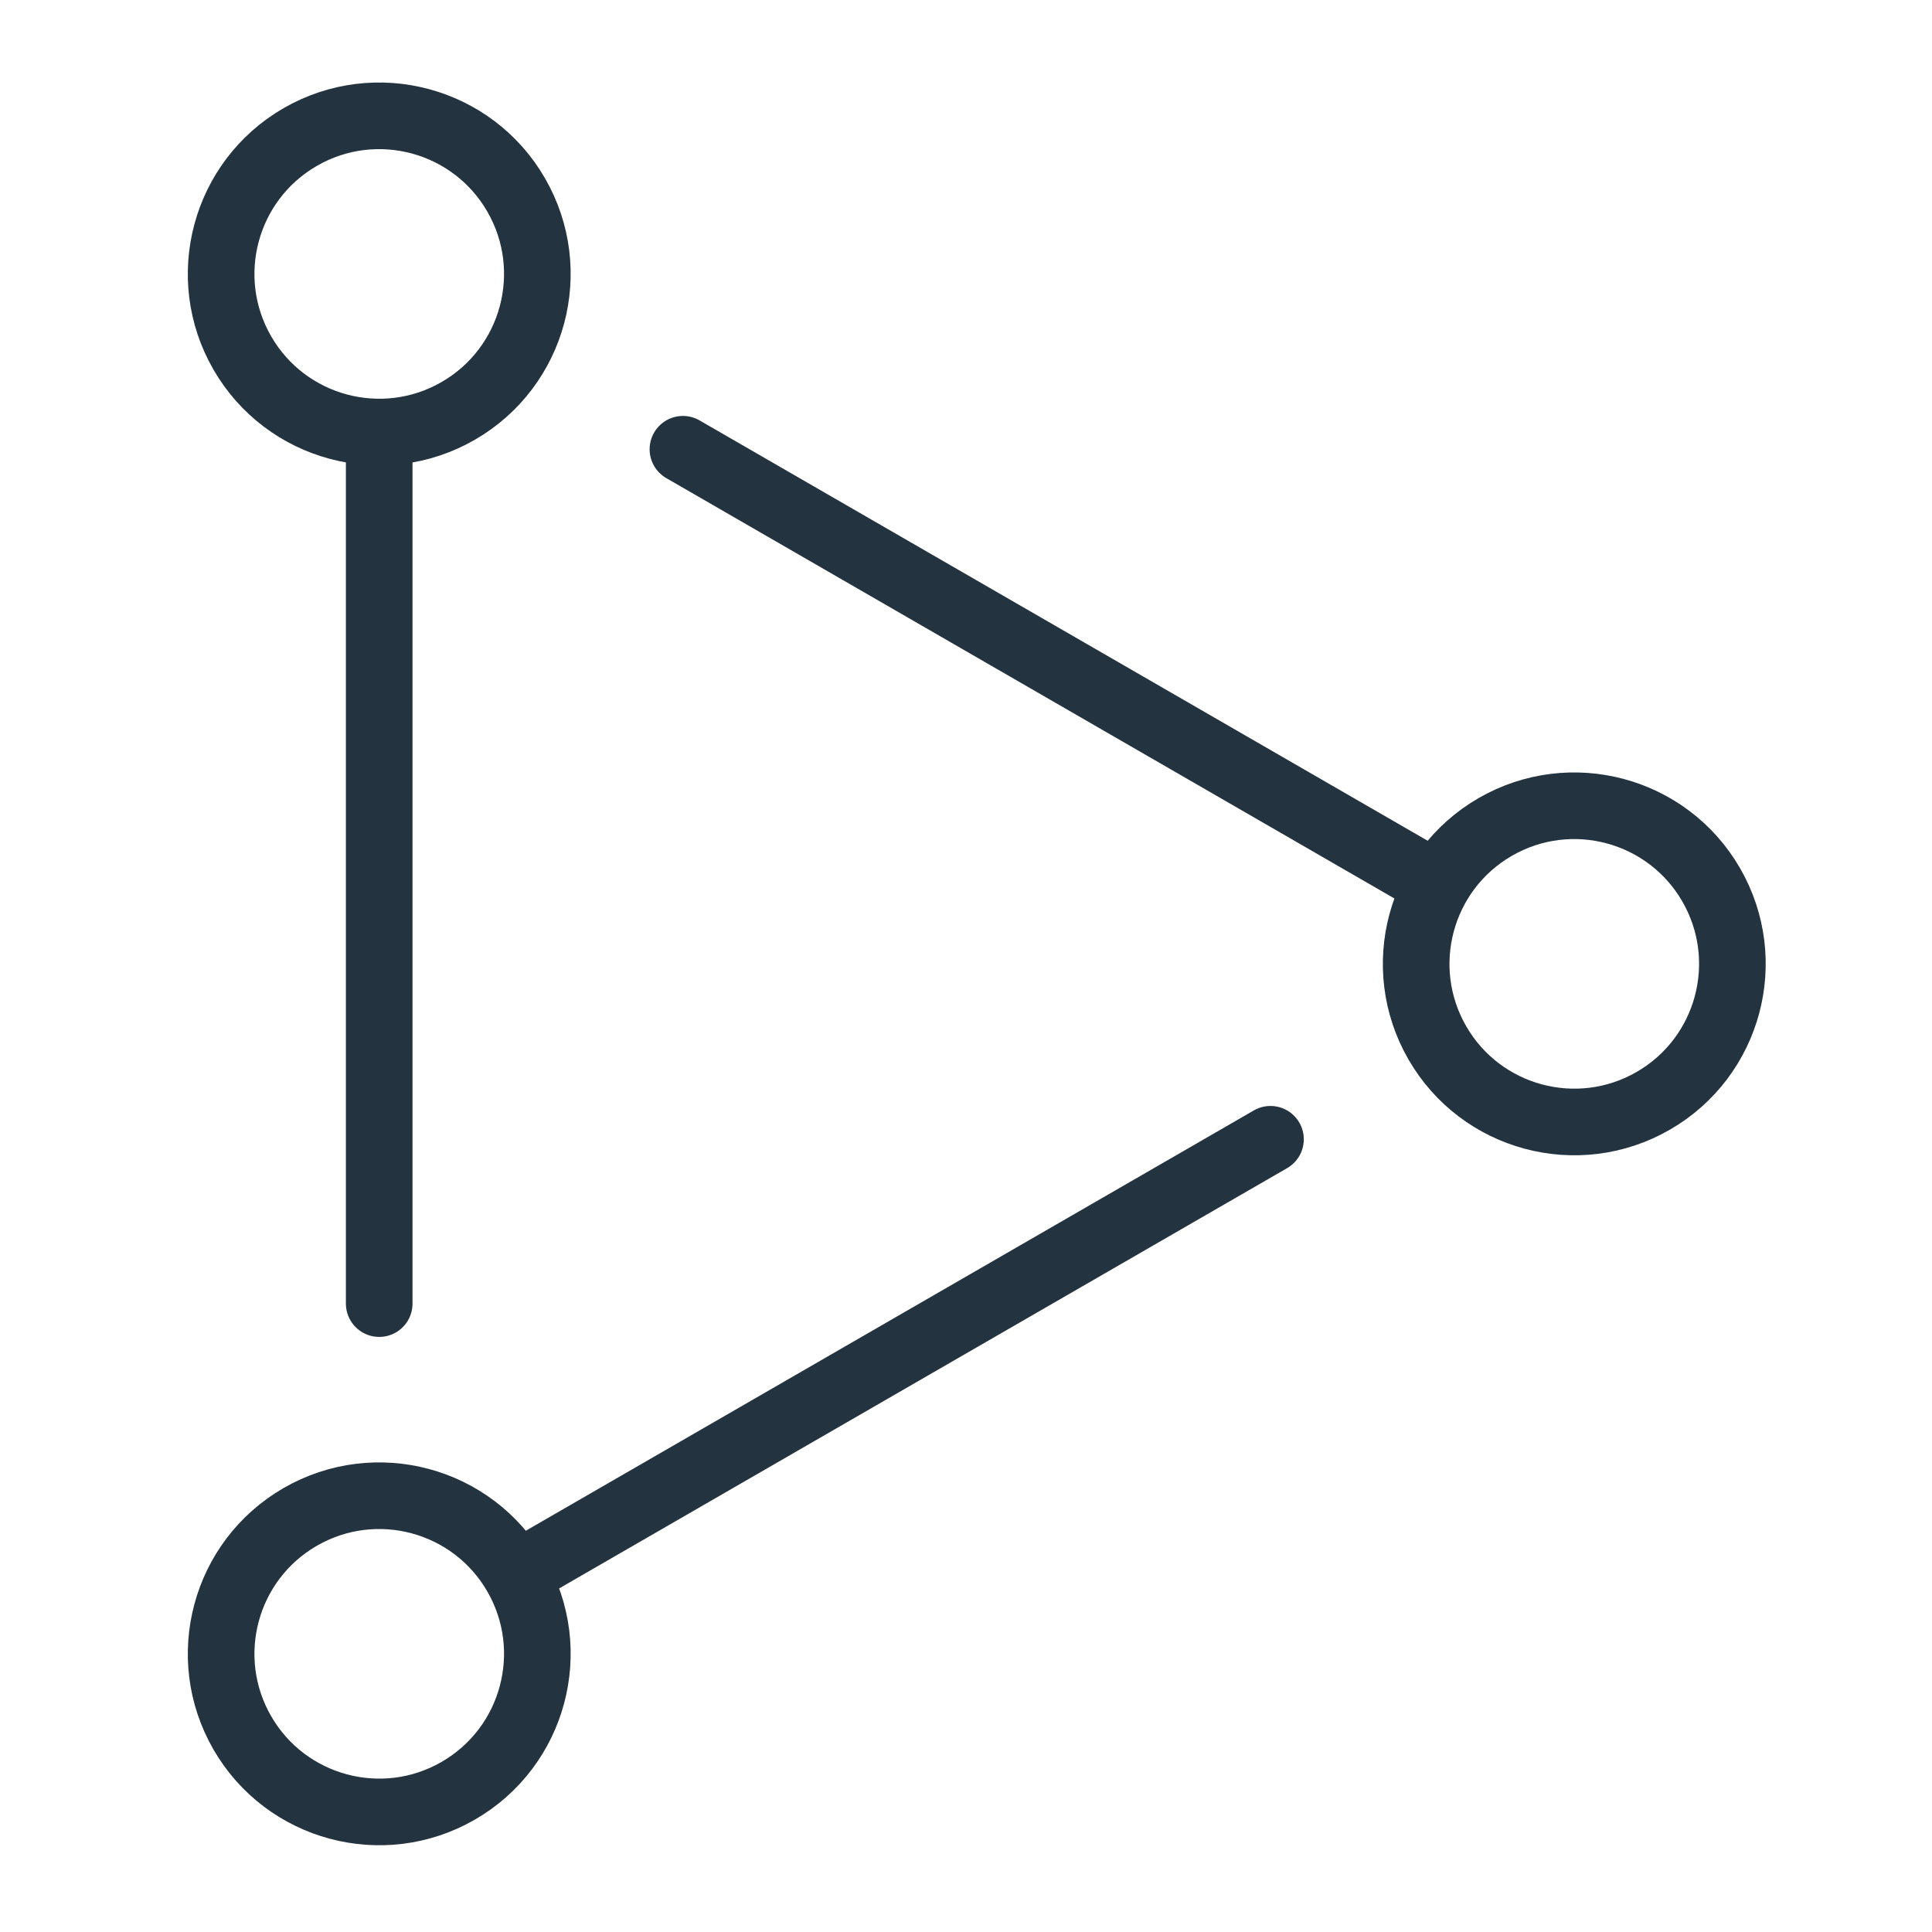 <svg width="58" height="58" viewBox="0 0 58 58" fill="none" xmlns="http://www.w3.org/2000/svg">
<g clip-path="url(#clip0_73_859)">
<circle cx="11.385" cy="8.224" r="4.746" transform="rotate(-30 11.385 8.224)" stroke="#23333F" stroke-width="2" stroke-linecap="round" stroke-linejoin="round"/>
<circle cx="47.261" cy="28.936" r="4.746" transform="rotate(-30 47.261 28.936)" stroke="#23333F" stroke-width="2" stroke-linecap="round" stroke-linejoin="round"/>
<circle cx="11.385" cy="49.649" r="4.746" transform="rotate(-30 11.385 49.649)" stroke="#23333F" stroke-width="2" stroke-linecap="round" stroke-linejoin="round"/>
<path d="M43.068 26.515L20.502 13.487M11.384 13.076L11.384 39.135M15.58 47.227L38.141 34.202" stroke="#23333F" stroke-width="2" stroke-linecap="round" stroke-linejoin="round"/>
</g>
<defs>
<clipPath id="clip0_73_859">
<rect width="58" height="58" fill="white"/>
</clipPath>
</defs>
</svg>
